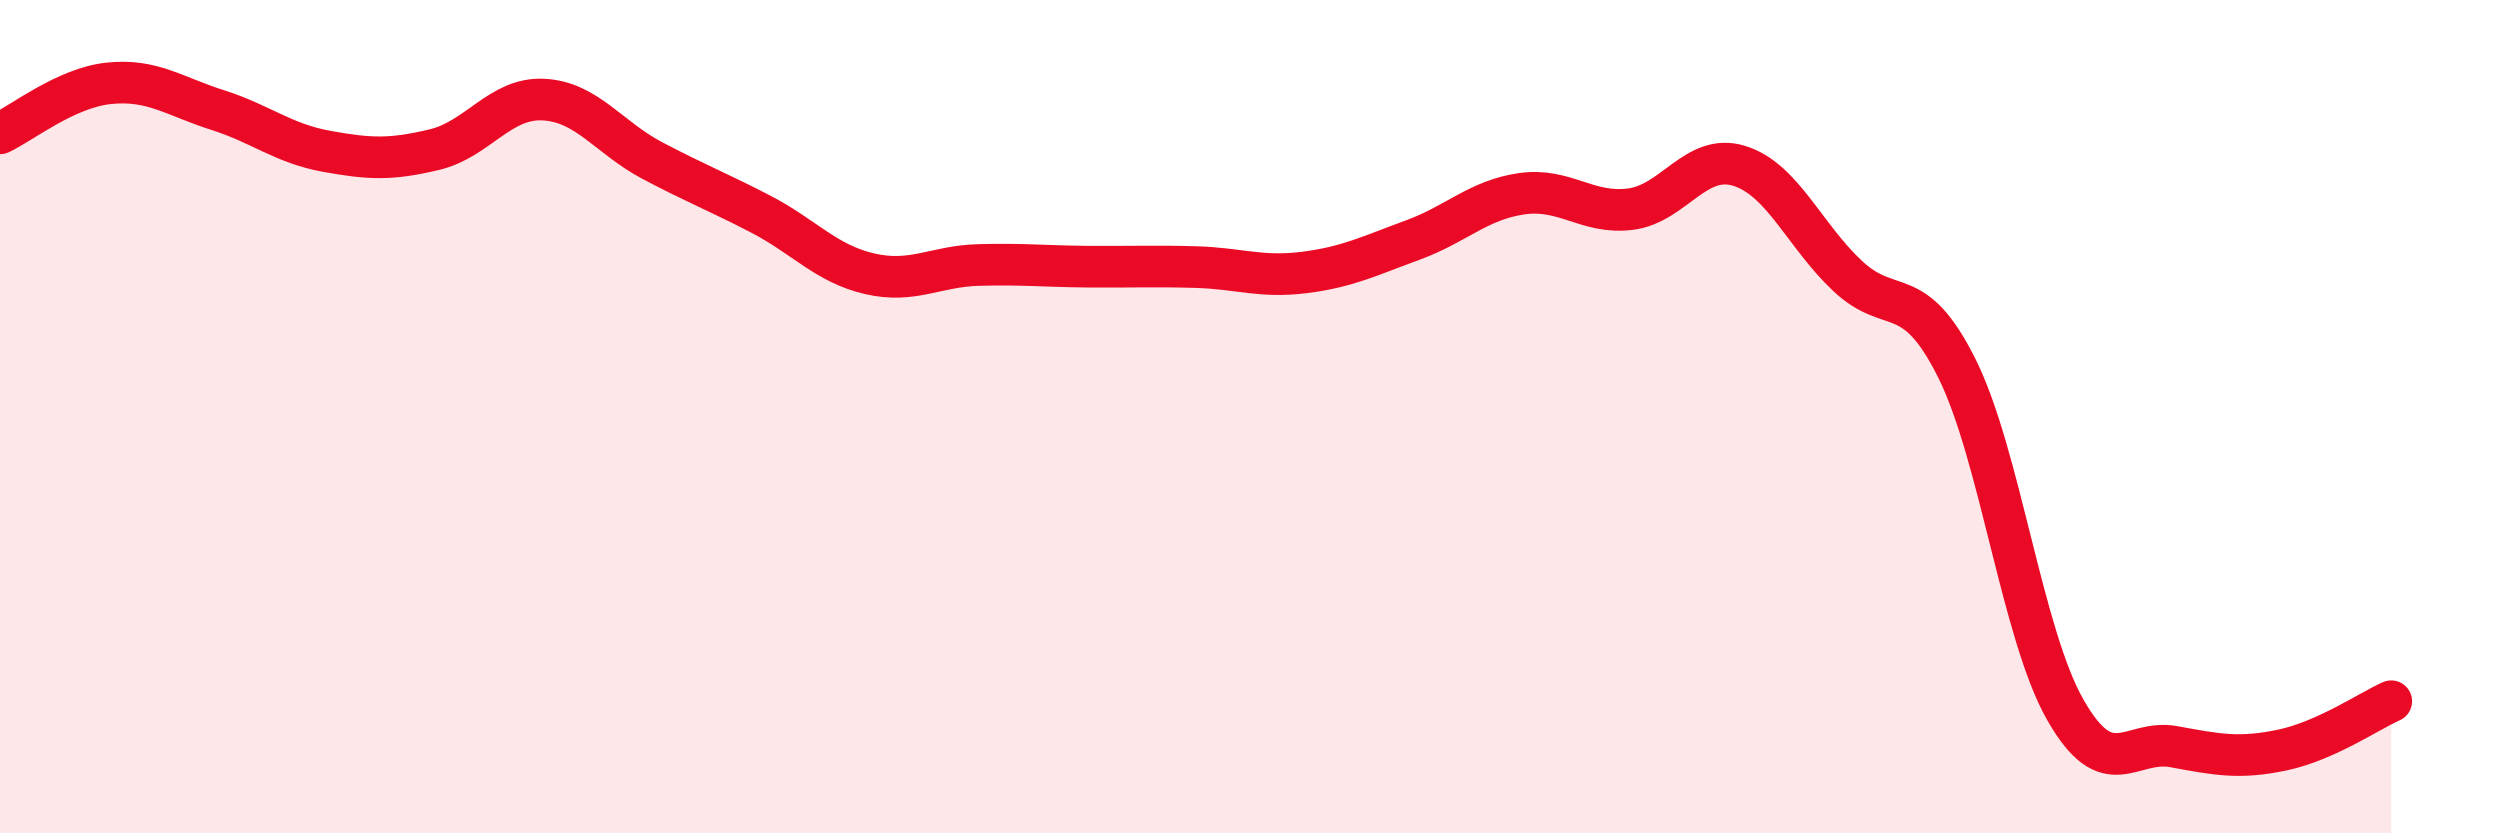 
    <svg width="60" height="20" viewBox="0 0 60 20" xmlns="http://www.w3.org/2000/svg">
      <path
        d="M 0,3.2 C 0.52,2.96 1.57,2.11 2.61,2 C 3.65,1.89 4.18,2.31 5.22,2.64 C 6.26,2.97 6.79,3.44 7.83,3.63 C 8.87,3.82 9.39,3.84 10.43,3.59 C 11.47,3.34 12,2.34 13.04,2.39 C 14.08,2.44 14.61,3.3 15.65,3.85 C 16.69,4.4 17.22,4.6 18.26,5.14 C 19.3,5.68 19.83,6.33 20.87,6.57 C 21.91,6.81 22.44,6.39 23.48,6.36 C 24.52,6.33 25.05,6.39 26.09,6.4 C 27.13,6.41 27.66,6.38 28.7,6.41 C 29.74,6.44 30.26,6.67 31.3,6.54 C 32.34,6.41 32.87,6.14 33.91,5.76 C 34.95,5.38 35.48,4.8 36.52,4.65 C 37.56,4.5 38.09,5.15 39.13,5.02 C 40.17,4.89 40.7,3.66 41.74,3.98 C 42.78,4.3 43.31,5.66 44.35,6.63 C 45.39,7.6 45.92,6.75 46.96,8.83 C 48,10.91 48.53,15.22 49.57,17.04 C 50.61,18.86 51.13,17.73 52.17,17.92 C 53.21,18.11 53.74,18.22 54.78,18 C 55.82,17.78 56.87,17.06 57.39,16.83L57.39 20L0 20Z"
        fill="#EB0A25"
        opacity="0.1"
        stroke-linecap="round"
        stroke-linejoin="round"
      />
      <path
        d="M 0,3.2 C 0.52,2.96 1.57,2.11 2.61,2 C 3.65,1.89 4.18,2.31 5.22,2.64 C 6.26,2.97 6.79,3.44 7.83,3.63 C 8.87,3.82 9.39,3.84 10.43,3.59 C 11.47,3.34 12,2.34 13.04,2.39 C 14.08,2.44 14.61,3.3 15.65,3.85 C 16.69,4.4 17.22,4.6 18.26,5.14 C 19.3,5.68 19.83,6.33 20.87,6.57 C 21.91,6.81 22.44,6.39 23.48,6.36 C 24.52,6.33 25.05,6.39 26.09,6.4 C 27.13,6.41 27.66,6.38 28.7,6.41 C 29.74,6.44 30.26,6.67 31.3,6.54 C 32.34,6.41 32.87,6.14 33.91,5.76 C 34.95,5.38 35.48,4.8 36.52,4.65 C 37.56,4.5 38.09,5.15 39.13,5.02 C 40.17,4.89 40.7,3.66 41.74,3.98 C 42.78,4.3 43.31,5.66 44.35,6.63 C 45.39,7.6 45.92,6.75 46.96,8.83 C 48,10.91 48.53,15.22 49.57,17.04 C 50.61,18.86 51.13,17.73 52.17,17.92 C 53.21,18.11 53.74,18.22 54.78,18 C 55.82,17.78 56.87,17.06 57.39,16.83"
        stroke="#EB0A25"
        stroke-width="1"
        fill="none"
        stroke-linecap="round"
        stroke-linejoin="round"
      />
    </svg>
  